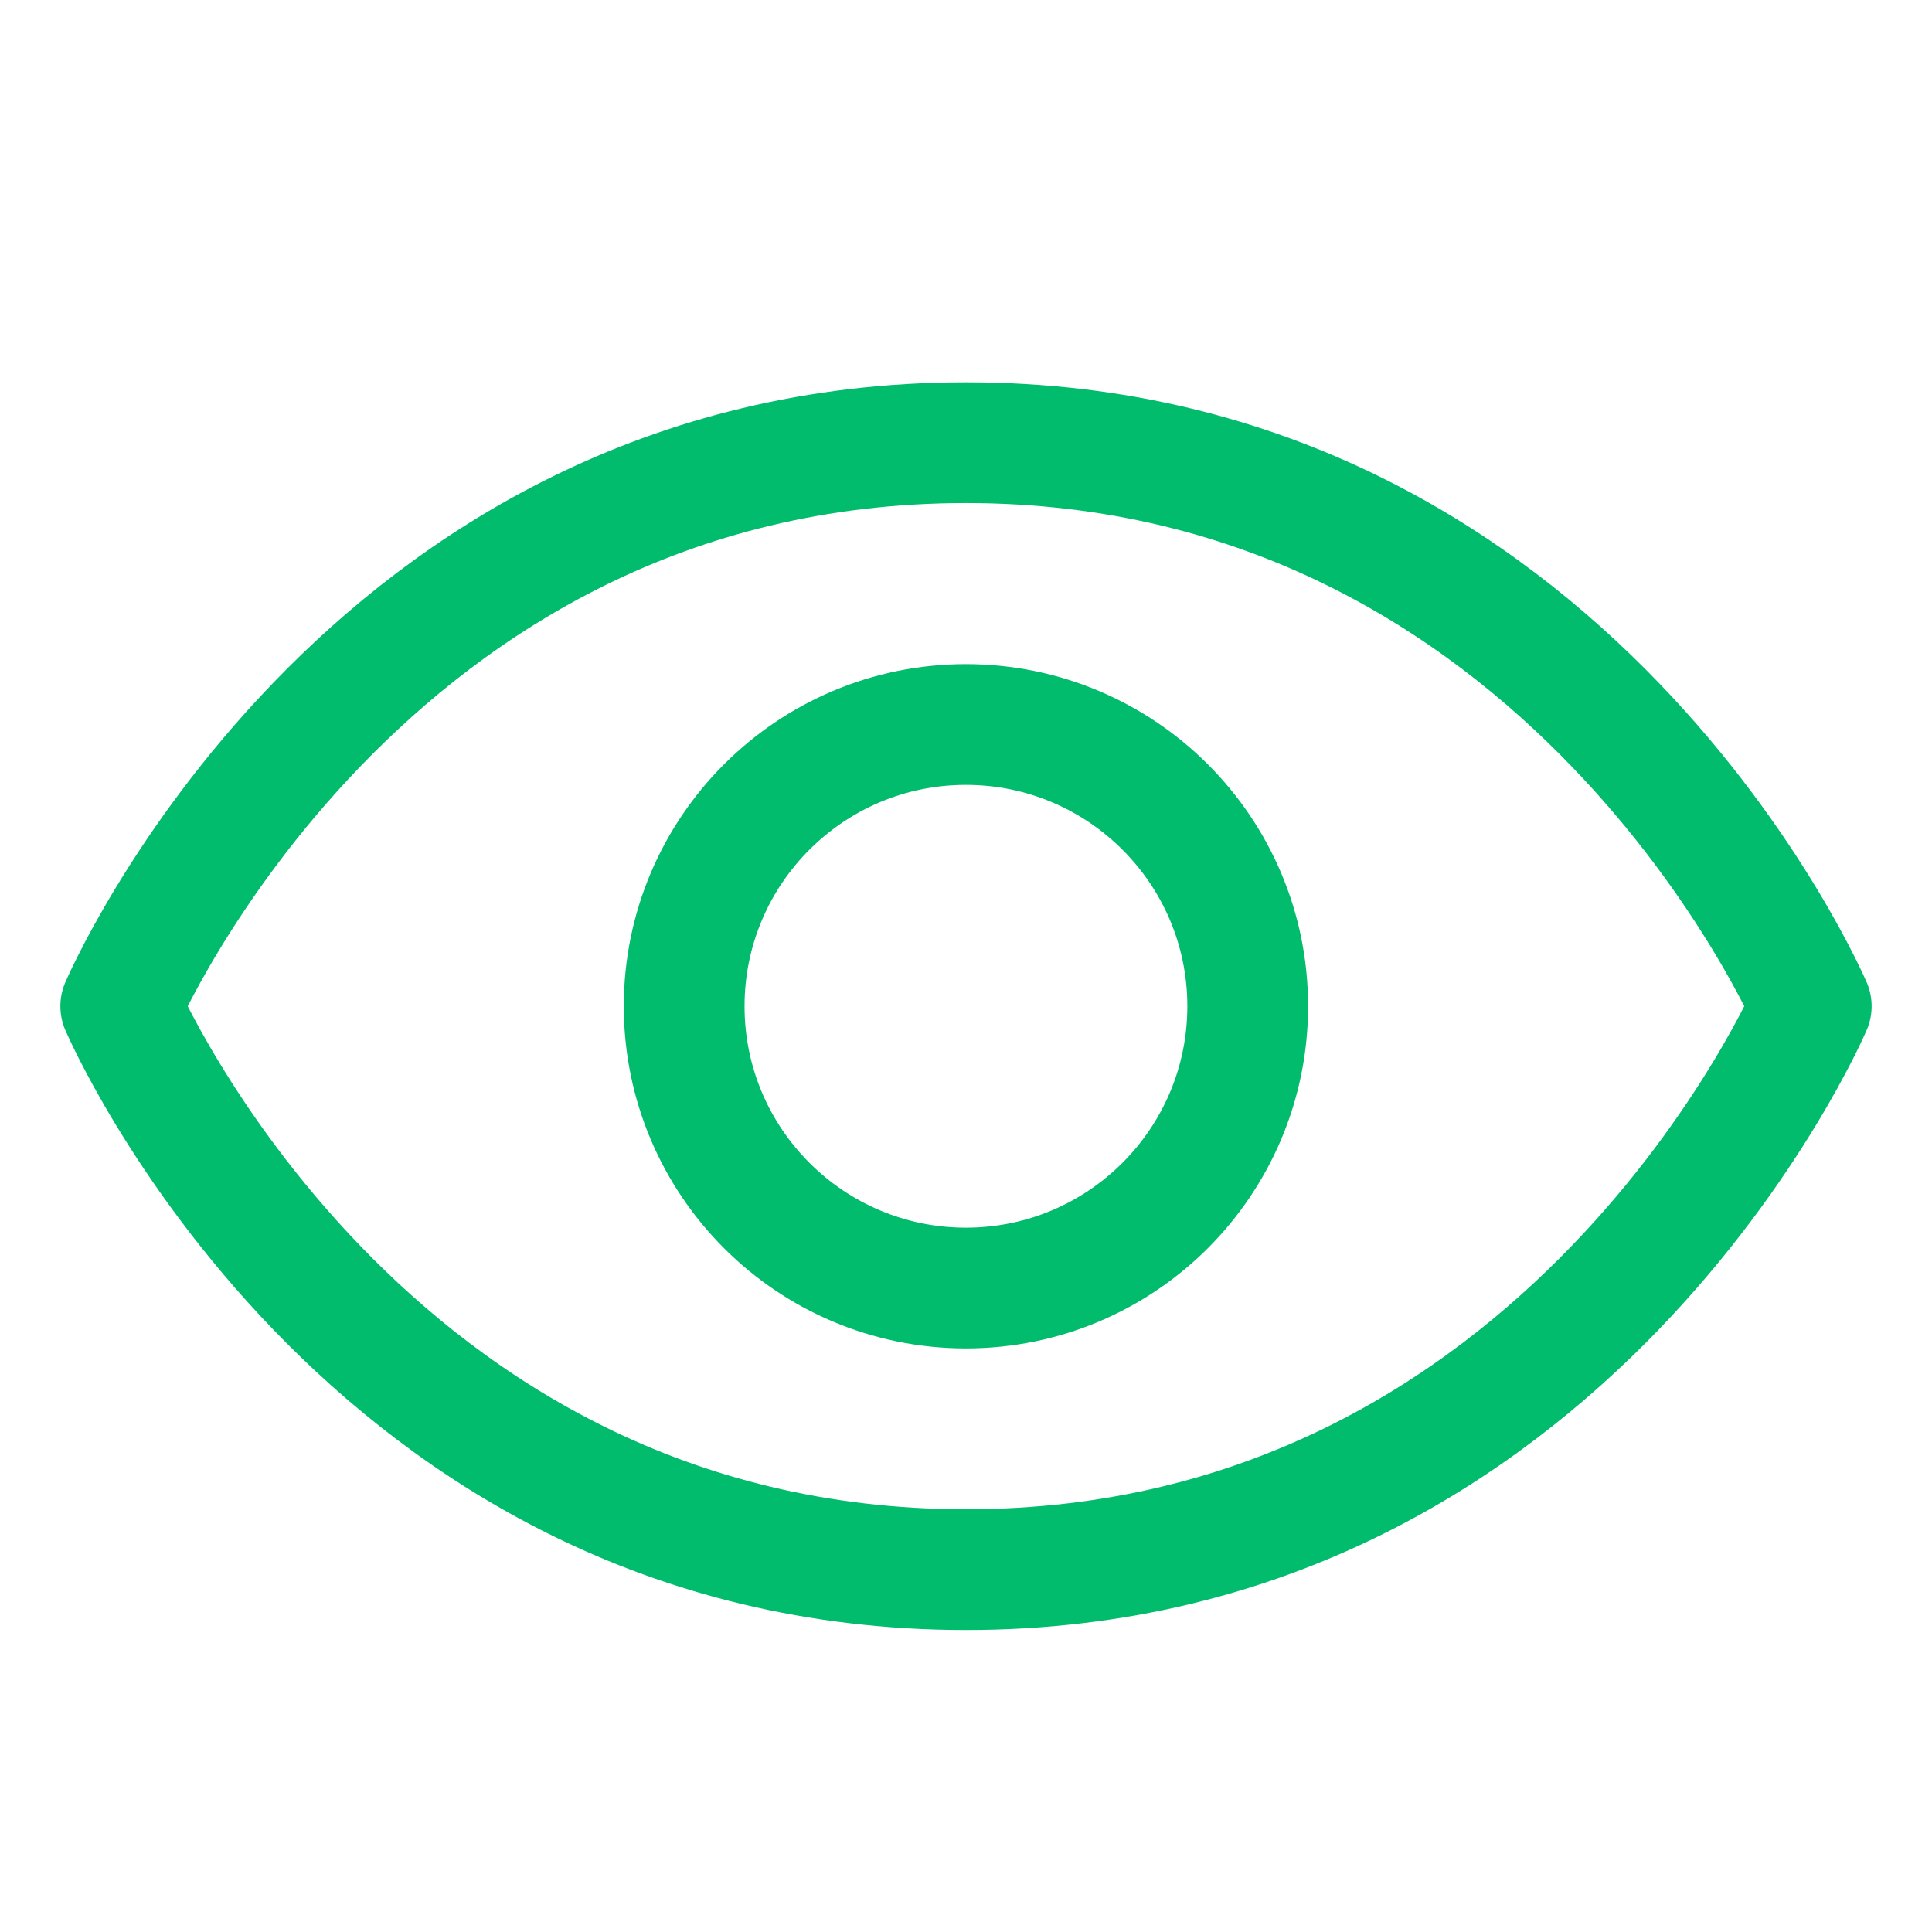 <svg width="16" height="16" viewBox="0 0 16 16" fill="none" xmlns="http://www.w3.org/2000/svg">
<path d="M8 3.666C3 3.666 1 8.333 1 8.333C1 8.333 3 12.999 8 12.999C13 12.999 15 8.333 15 8.333C15 8.333 13 3.666 8 3.666Z" stroke="#00BC6C" stroke-linecap="round" stroke-linejoin="round"/>
<path d="M7.999 10.667C9.288 10.667 10.333 9.622 10.333 8.333C10.333 7.045 9.288 6 7.999 6C6.711 6 5.666 7.045 5.666 8.333C5.666 9.622 6.711 10.667 7.999 10.667Z" stroke="#00BC6C" stroke-linecap="round" stroke-linejoin="round"/>
</svg>
